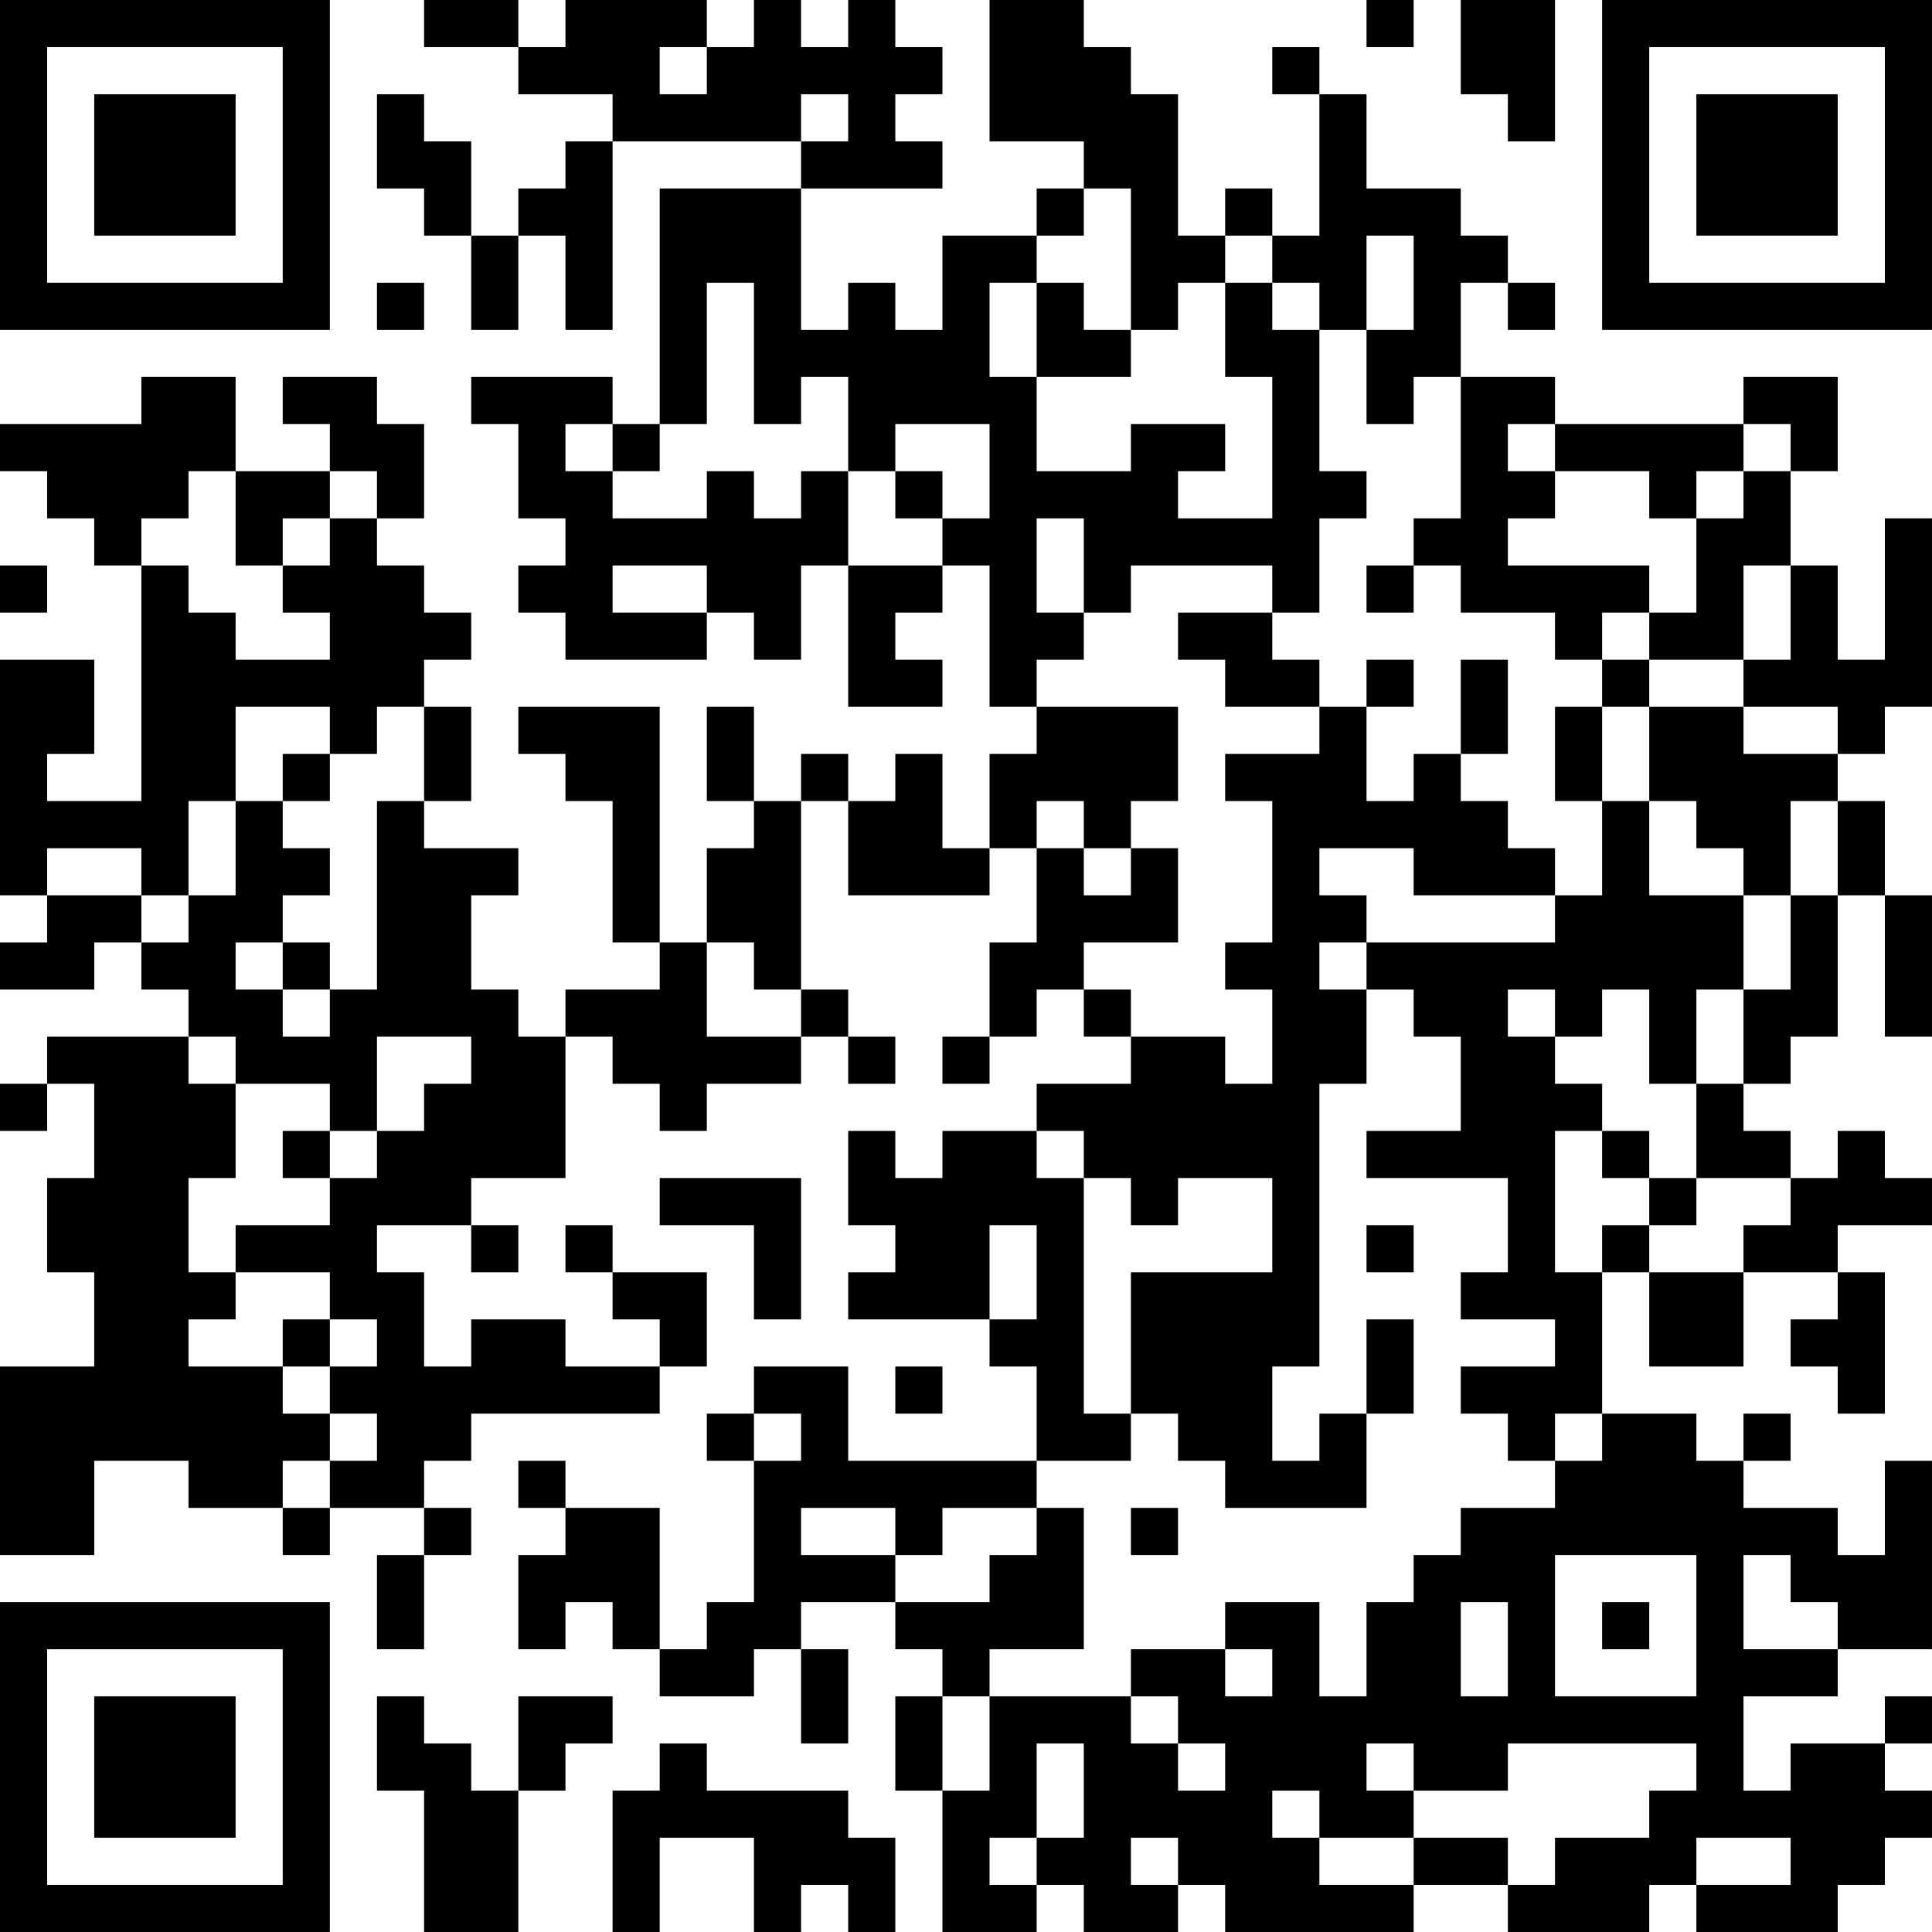 <?xml version="1.0" encoding="UTF-8"?>
<svg xmlns="http://www.w3.org/2000/svg" version="1.1" width="100" height="100" viewBox="0 0 100 100"><rect x="0" y="0" width="100" height="100" fill="#ffffff"/><g transform="scale(2.439)"><g transform="translate(0,0)"><path fill-rule="evenodd" d="M9 0L9 1L11 1L11 2L13 2L13 3L12 3L12 4L11 4L11 5L10 5L10 3L9 3L9 2L8 2L8 4L9 4L9 5L10 5L10 7L11 7L11 5L12 5L12 7L13 7L13 3L17 3L17 4L14 4L14 9L13 9L13 8L10 8L10 9L11 9L11 11L12 11L12 12L11 12L11 13L12 13L12 14L15 14L15 13L16 13L16 14L17 14L17 12L18 12L18 15L20 15L20 14L19 14L19 13L20 13L20 12L21 12L21 15L22 15L22 16L21 16L21 18L20 18L20 16L19 16L19 17L18 17L18 16L17 16L17 17L16 17L16 15L15 15L15 17L16 17L16 18L15 18L15 20L14 20L14 15L11 15L11 16L12 16L12 17L13 17L13 20L14 20L14 21L12 21L12 22L11 22L11 21L10 21L10 19L11 19L11 18L9 18L9 17L10 17L10 15L9 15L9 14L10 14L10 13L9 13L9 12L8 12L8 11L9 11L9 9L8 9L8 8L6 8L6 9L7 9L7 10L5 10L5 8L3 8L3 9L0 9L0 10L1 10L1 11L2 11L2 12L3 12L3 17L1 17L1 16L2 16L2 14L0 14L0 19L1 19L1 20L0 20L0 21L2 21L2 20L3 20L3 21L4 21L4 22L1 22L1 23L0 23L0 24L1 24L1 23L2 23L2 25L1 25L1 27L2 27L2 29L0 29L0 33L2 33L2 31L4 31L4 32L6 32L6 33L7 33L7 32L9 32L9 33L8 33L8 35L9 35L9 33L10 33L10 32L9 32L9 31L10 31L10 30L14 30L14 29L15 29L15 27L13 27L13 26L12 26L12 27L13 27L13 28L14 28L14 29L12 29L12 28L10 28L10 29L9 29L9 27L8 27L8 26L10 26L10 27L11 27L11 26L10 26L10 25L12 25L12 22L13 22L13 23L14 23L14 24L15 24L15 23L17 23L17 22L18 22L18 23L19 23L19 22L18 22L18 21L17 21L17 17L18 17L18 19L21 19L21 18L22 18L22 20L21 20L21 22L20 22L20 23L21 23L21 22L22 22L22 21L23 21L23 22L24 22L24 23L22 23L22 24L20 24L20 25L19 25L19 24L18 24L18 26L19 26L19 27L18 27L18 28L21 28L21 29L22 29L22 31L18 31L18 29L16 29L16 30L15 30L15 31L16 31L16 34L15 34L15 35L14 35L14 32L12 32L12 31L11 31L11 32L12 32L12 33L11 33L11 35L12 35L12 34L13 34L13 35L14 35L14 36L16 36L16 35L17 35L17 37L18 37L18 35L17 35L17 34L19 34L19 35L20 35L20 36L19 36L19 38L20 38L20 41L22 41L22 40L23 40L23 41L25 41L25 40L26 40L26 41L30 41L30 40L32 40L32 41L35 41L35 40L36 40L36 41L39 41L39 40L40 40L40 39L41 39L41 38L40 38L40 37L41 37L41 36L40 36L40 37L38 37L38 38L37 38L37 36L39 36L39 35L41 35L41 31L40 31L40 33L39 33L39 32L37 32L37 31L38 31L38 30L37 30L37 31L36 31L36 30L34 30L34 27L35 27L35 29L37 29L37 27L39 27L39 28L38 28L38 29L39 29L39 30L40 30L40 27L39 27L39 26L41 26L41 25L40 25L40 24L39 24L39 25L38 25L38 24L37 24L37 23L38 23L38 22L39 22L39 19L40 19L40 22L41 22L41 19L40 19L40 17L39 17L39 16L40 16L40 15L41 15L41 11L40 11L40 14L39 14L39 12L38 12L38 10L39 10L39 8L37 8L37 9L33 9L33 8L31 8L31 6L32 6L32 7L33 7L33 6L32 6L32 5L31 5L31 4L29 4L29 2L28 2L28 1L27 1L27 2L28 2L28 5L27 5L27 4L26 4L26 5L25 5L25 2L24 2L24 1L23 1L23 0L21 0L21 3L23 3L23 4L22 4L22 5L20 5L20 7L19 7L19 6L18 6L18 7L17 7L17 4L20 4L20 3L19 3L19 2L20 2L20 1L19 1L19 0L18 0L18 1L17 1L17 0L16 0L16 1L15 1L15 0L12 0L12 1L11 1L11 0ZM29 0L29 1L30 1L30 0ZM31 0L31 2L32 2L32 3L33 3L33 0ZM14 1L14 2L15 2L15 1ZM17 2L17 3L18 3L18 2ZM23 4L23 5L22 5L22 6L21 6L21 8L22 8L22 10L24 10L24 9L26 9L26 10L25 10L25 11L27 11L27 8L26 8L26 6L27 6L27 7L28 7L28 10L29 10L29 11L28 11L28 13L27 13L27 12L24 12L24 13L23 13L23 11L22 11L22 13L23 13L23 14L22 14L22 15L25 15L25 17L24 17L24 18L23 18L23 17L22 17L22 18L23 18L23 19L24 19L24 18L25 18L25 20L23 20L23 21L24 21L24 22L26 22L26 23L27 23L27 21L26 21L26 20L27 20L27 17L26 17L26 16L28 16L28 15L29 15L29 17L30 17L30 16L31 16L31 17L32 17L32 18L33 18L33 19L30 19L30 18L28 18L28 19L29 19L29 20L28 20L28 21L29 21L29 23L28 23L28 29L27 29L27 31L28 31L28 30L29 30L29 32L26 32L26 31L25 31L25 30L24 30L24 27L27 27L27 25L25 25L25 26L24 26L24 25L23 25L23 24L22 24L22 25L23 25L23 30L24 30L24 31L22 31L22 32L20 32L20 33L19 33L19 32L17 32L17 33L19 33L19 34L21 34L21 33L22 33L22 32L23 32L23 35L21 35L21 36L20 36L20 38L21 38L21 36L24 36L24 37L25 37L25 38L26 38L26 37L25 37L25 36L24 36L24 35L26 35L26 36L27 36L27 35L26 35L26 34L28 34L28 36L29 36L29 34L30 34L30 33L31 33L31 32L33 32L33 31L34 31L34 30L33 30L33 31L32 31L32 30L31 30L31 29L33 29L33 28L31 28L31 27L32 27L32 25L29 25L29 24L31 24L31 22L30 22L30 21L29 21L29 20L33 20L33 19L34 19L34 17L35 17L35 19L37 19L37 21L36 21L36 23L35 23L35 21L34 21L34 22L33 22L33 21L32 21L32 22L33 22L33 23L34 23L34 24L33 24L33 27L34 27L34 26L35 26L35 27L37 27L37 26L38 26L38 25L36 25L36 23L37 23L37 21L38 21L38 19L39 19L39 17L38 17L38 19L37 19L37 18L36 18L36 17L35 17L35 15L37 15L37 16L39 16L39 15L37 15L37 14L38 14L38 12L37 12L37 14L35 14L35 13L36 13L36 11L37 11L37 10L38 10L38 9L37 9L37 10L36 10L36 11L35 11L35 10L33 10L33 9L32 9L32 10L33 10L33 11L32 11L32 12L35 12L35 13L34 13L34 14L33 14L33 13L31 13L31 12L30 12L30 11L31 11L31 8L30 8L30 9L29 9L29 7L30 7L30 5L29 5L29 7L28 7L28 6L27 6L27 5L26 5L26 6L25 6L25 7L24 7L24 4ZM8 6L8 7L9 7L9 6ZM15 6L15 9L14 9L14 10L13 10L13 9L12 9L12 10L13 10L13 11L15 11L15 10L16 10L16 11L17 11L17 10L18 10L18 12L20 12L20 11L21 11L21 9L19 9L19 10L18 10L18 8L17 8L17 9L16 9L16 6ZM22 6L22 8L24 8L24 7L23 7L23 6ZM4 10L4 11L3 11L3 12L4 12L4 13L5 13L5 14L7 14L7 13L6 13L6 12L7 12L7 11L8 11L8 10L7 10L7 11L6 11L6 12L5 12L5 10ZM19 10L19 11L20 11L20 10ZM0 12L0 13L1 13L1 12ZM13 12L13 13L15 13L15 12ZM29 12L29 13L30 13L30 12ZM25 13L25 14L26 14L26 15L28 15L28 14L27 14L27 13ZM29 14L29 15L30 15L30 14ZM31 14L31 16L32 16L32 14ZM34 14L34 15L33 15L33 17L34 17L34 15L35 15L35 14ZM5 15L5 17L4 17L4 19L3 19L3 18L1 18L1 19L3 19L3 20L4 20L4 19L5 19L5 17L6 17L6 18L7 18L7 19L6 19L6 20L5 20L5 21L6 21L6 22L7 22L7 21L8 21L8 17L9 17L9 15L8 15L8 16L7 16L7 15ZM6 16L6 17L7 17L7 16ZM6 20L6 21L7 21L7 20ZM15 20L15 22L17 22L17 21L16 21L16 20ZM4 22L4 23L5 23L5 25L4 25L4 27L5 27L5 28L4 28L4 29L6 29L6 30L7 30L7 31L6 31L6 32L7 32L7 31L8 31L8 30L7 30L7 29L8 29L8 28L7 28L7 27L5 27L5 26L7 26L7 25L8 25L8 24L9 24L9 23L10 23L10 22L8 22L8 24L7 24L7 23L5 23L5 22ZM6 24L6 25L7 25L7 24ZM34 24L34 25L35 25L35 26L36 26L36 25L35 25L35 24ZM14 25L14 26L16 26L16 28L17 28L17 25ZM21 26L21 28L22 28L22 26ZM29 26L29 27L30 27L30 26ZM6 28L6 29L7 29L7 28ZM29 28L29 30L30 30L30 28ZM19 29L19 30L20 30L20 29ZM16 30L16 31L17 31L17 30ZM24 32L24 33L25 33L25 32ZM33 33L33 36L36 36L36 33ZM37 33L37 35L39 35L39 34L38 34L38 33ZM31 34L31 36L32 36L32 34ZM34 34L34 35L35 35L35 34ZM8 36L8 38L9 38L9 41L11 41L11 38L12 38L12 37L13 37L13 36L11 36L11 38L10 38L10 37L9 37L9 36ZM14 37L14 38L13 38L13 41L14 41L14 39L16 39L16 41L17 41L17 40L18 40L18 41L19 41L19 39L18 39L18 38L15 38L15 37ZM22 37L22 39L21 39L21 40L22 40L22 39L23 39L23 37ZM29 37L29 38L30 38L30 39L28 39L28 38L27 38L27 39L28 39L28 40L30 40L30 39L32 39L32 40L33 40L33 39L35 39L35 38L36 38L36 37L32 37L32 38L30 38L30 37ZM24 39L24 40L25 40L25 39ZM36 39L36 40L38 40L38 39ZM0 0L0 7L7 7L7 0ZM1 1L1 6L6 6L6 1ZM2 2L2 5L5 5L5 2ZM34 0L34 7L41 7L41 0ZM35 1L35 6L40 6L40 1ZM36 2L36 5L39 5L39 2ZM0 34L0 41L7 41L7 34ZM1 35L1 40L6 40L6 35ZM2 36L2 39L5 39L5 36Z" fill="#000000"/></g></g></svg>
